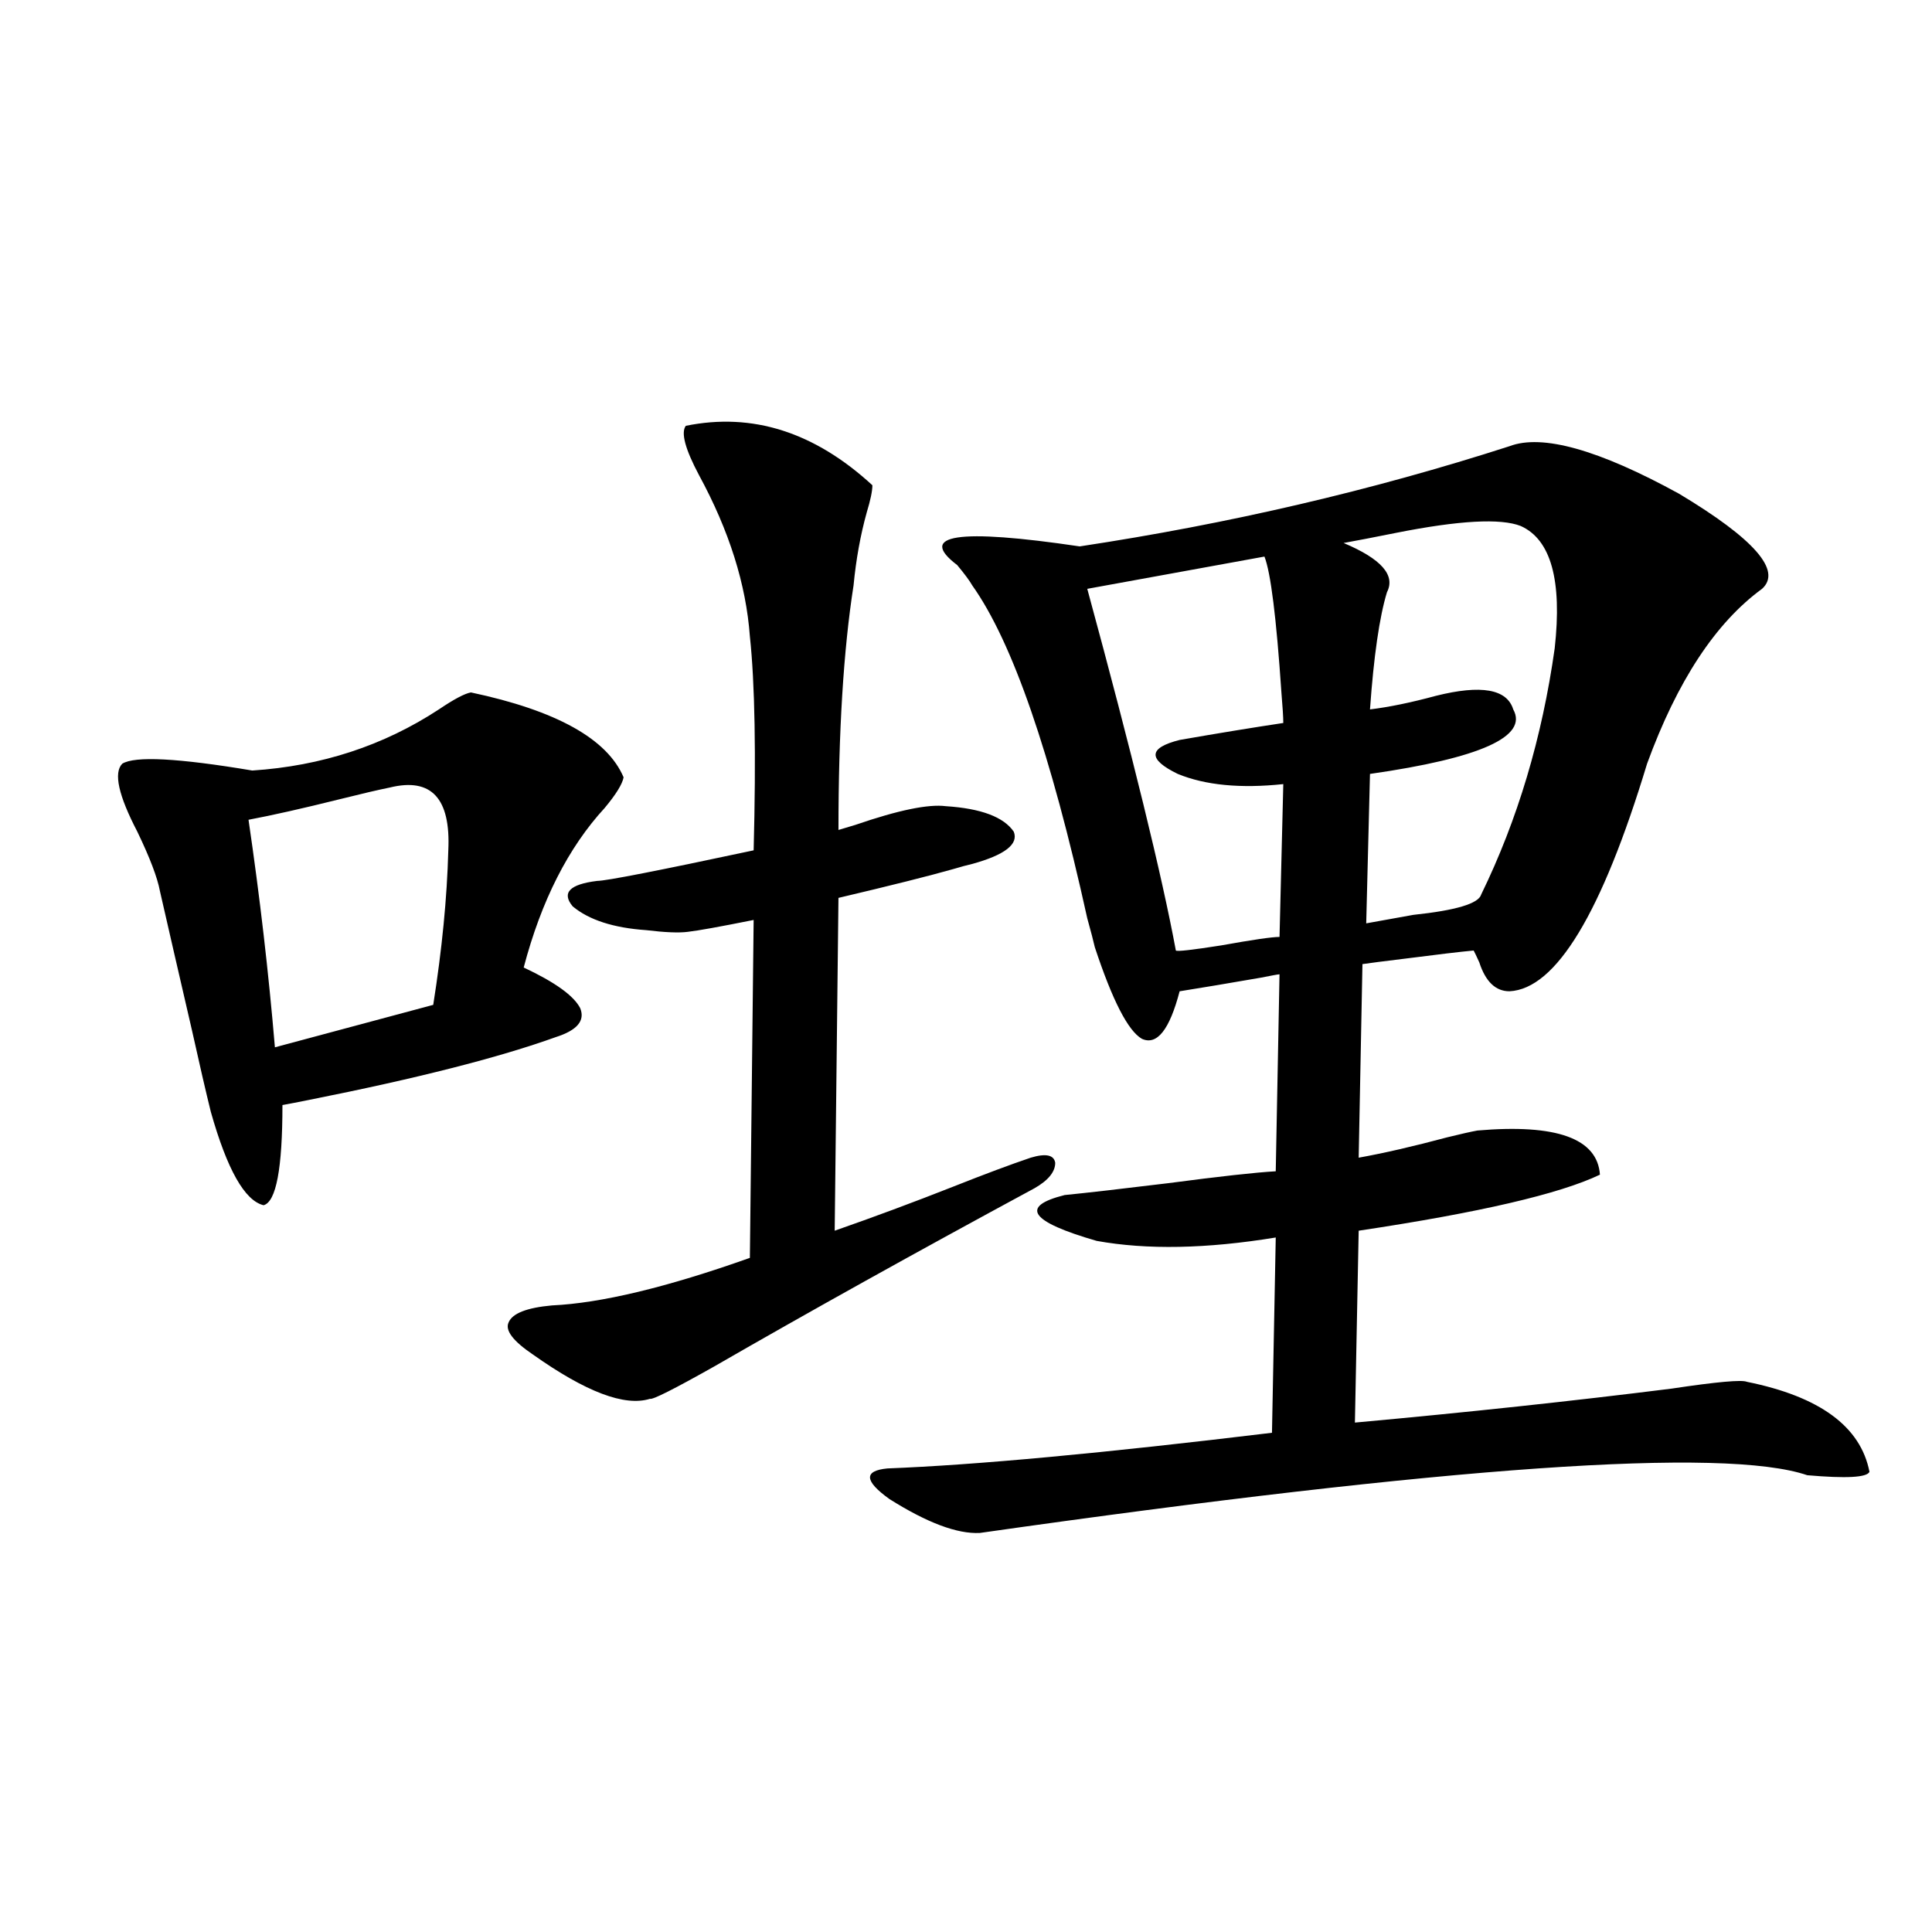 <?xml version="1.0" encoding="utf-8"?>
<!-- Generator: Adobe Illustrator 16.0.0, SVG Export Plug-In . SVG Version: 6.00 Build 0)  -->
<!DOCTYPE svg PUBLIC "-//W3C//DTD SVG 1.1//EN" "http://www.w3.org/Graphics/SVG/1.1/DTD/svg11.dtd">
<svg version="1.1" id="图层_1" xmlns="http://www.w3.org/2000/svg" xmlns:xlink="http://www.w3.org/1999/xlink" x="0px" y="0px"
	 width="1000px" height="1000px" viewBox="0 0 1000 1000" enable-background="new 0 0 1000 1000" xml:space="preserve">
<path d="M243.75,358.395c44.222,9.38,70.563,24.033,79.022,43.945c-0.655,3.516-3.902,8.789-9.756,15.82
	c-18.871,20.517-32.85,48.052-41.95,82.617c16.25,7.622,26.006,14.653,29.268,21.094c2.592,6.455-1.631,11.426-12.683,14.941
	c-29.268,10.547-71.873,21.396-127.802,32.52c-5.854,1.181-10.411,2.06-13.658,2.637c0,32.822-3.262,50.098-9.756,51.855
	c-9.756-2.334-18.871-18.457-27.316-48.34c-2.606-10.547-5.854-24.609-9.756-42.188c-6.509-28.125-12.042-52.144-16.585-72.07
	c-1.311-7.031-5.213-17.276-11.707-30.762c-9.756-18.745-12.362-30.459-7.805-35.156c6.494-4.092,28.933-2.925,67.315,3.516
	c35.762-2.334,67.956-12.881,96.583-31.641C234.97,361.91,240.488,358.985,243.75,358.395z M201.8,407.614
	c-5.854,1.181-14.634,3.227-26.341,6.152c-18.871,4.697-34.48,8.212-46.828,10.547c5.854,39.853,10.396,79.102,13.658,117.773
	l81.949-21.973c4.543-28.702,7.149-55.371,7.805-79.98C233.339,413.189,223.263,402.34,201.8,407.614z M354.967,220.406
	c34.466-7.031,66.66,3.227,96.583,30.762c0,2.939-0.976,7.622-2.927,14.063c-3.262,11.728-5.533,24.321-6.829,37.793
	c-5.213,33.398-7.805,75.586-7.805,126.563c1.951-0.577,4.878-1.456,8.78-2.637c22.104-7.608,37.713-10.835,46.828-9.668
	c18.201,1.181,29.908,5.576,35.121,13.184c2.592,6.455-4.558,12.016-21.463,16.699c-2.606,0.591-5.854,1.469-9.756,2.637
	c-12.362,3.516-32.194,8.501-59.511,14.941l-1.951,172.266c20.152-7.031,40.64-14.639,61.462-22.852
	c16.25-6.441,29.588-11.426,39.999-14.941c7.805-2.334,12.027-1.456,12.683,2.637c0,4.697-3.582,9.091-10.731,13.184
	c-61.797,33.398-117.07,64.16-165.85,92.285c-20.822,11.728-31.874,17.29-33.17,16.699c-13.018,4.106-33.17-3.516-60.486-22.852
	c-10.411-7.031-14.634-12.593-12.683-16.699c1.951-4.683,9.421-7.608,22.438-8.789c25.365-1.167,59.511-9.366,102.437-24.609
	l1.951-174.902c-17.561,3.516-28.947,5.576-34.146,6.152c-4.558,0.591-11.707,0.302-21.463-0.879
	c-16.92-1.167-29.603-5.273-38.048-12.305c-5.854-7.031-1.631-11.426,12.683-13.184c4.543,0,31.539-5.273,80.974-15.82
	c1.296-49.795,0.641-86.709-1.951-110.742c-1.951-26.944-10.731-54.781-26.341-83.496
	C354.632,232.423,352.36,223.922,354.967,220.406z M912.026,304.781c-24.069,17.578-43.901,47.763-59.511,90.527
	c-23.414,77.344-47.163,116.606-71.218,117.773c-7.164,0-12.362-4.971-15.609-14.941c-1.311-2.925-2.286-4.971-2.927-6.152
	c-6.509,0.591-18.871,2.06-37.072,4.395c-9.756,1.181-16.585,2.06-20.487,2.637l-1.951,100.195
	c13.003-2.334,28.292-5.85,45.853-10.547c7.149-1.758,12.348-2.925,15.609-3.516c40.975-3.516,62.103,4.106,63.413,22.852
	c-20.822,9.97-62.438,19.638-124.875,29.004l-1.951,99.316c57.88-5.273,112.513-11.124,163.898-17.578
	c23.414-3.516,36.417-4.683,39.023-3.516c37.713,7.622,58.855,23.154,63.413,46.582c-1.311,2.939-12.042,3.516-32.194,1.758
	c-42.926-14.639-185.696-4.683-428.282,29.883c-11.707,0.591-27.316-5.273-46.828-17.578c-13.018-9.366-13.338-14.639-0.976-15.82
	c45.518-1.758,111.857-7.91,199.02-18.457l1.951-101.074c-35.776,5.864-66.675,6.455-92.681,1.758
	c-34.48-9.956-39.999-17.866-16.585-23.73c11.707-1.167,29.588-3.213,53.657-6.152c26.661-3.516,45.197-5.562,55.608-6.152
	l1.951-101.953c-0.655,0-3.902,0.591-9.756,1.758c-16.92,2.939-30.898,5.273-41.95,7.031c-5.213,19.927-11.707,28.125-19.512,24.609
	c-7.164-4.092-15.289-19.913-24.39-47.461c-0.655-2.925-1.951-7.91-3.902-14.941c-18.871-85.542-38.703-142.959-59.511-172.266
	c-1.311-2.334-3.902-5.85-7.805-10.547c-20.822-15.82,0.32-19.034,63.413-9.668c77.392-11.714,151.536-29.004,222.434-51.855
	c16.905-6.441,46.173,1.758,87.803,24.609C908.124,279.005,922.423,295.416,912.026,304.781z M654.472,288.082l-91.705,16.699
	c23.414,86.133,38.688,148.535,45.853,187.207c0.641,0.591,8.445-0.288,23.414-2.637c16.25-2.925,26.341-4.395,30.243-4.395
	l1.951-79.102c-22.118,2.348-40.334,0.591-54.633-5.273c-15.609-7.608-15.289-13.472,0.976-17.578
	c20.152-3.516,38.048-6.441,53.657-8.789c0-2.925-0.335-8.198-0.976-15.82C660.646,319.723,657.719,296.295,654.472,288.082z
	 M787.151,272.262c-10.411-4.092-31.874-2.925-64.389,3.516c-11.707,2.348-20.822,4.106-27.316,5.273
	c19.512,8.212,26.981,16.699,22.438,25.488c-3.902,12.895-6.829,33.11-8.78,60.645c9.756-1.167,21.128-3.516,34.146-7.031
	c23.414-5.85,36.737-3.516,39.999,7.031c7.805,14.063-16.92,25.2-74.145,33.398l-1.951,77.344c6.494-1.167,14.634-2.637,24.39-4.395
	c22.104-2.334,33.811-5.85,35.121-10.547c18.856-38.672,31.539-81.148,38.048-127.441
	C808.614,300.387,802.761,279.293,787.151,272.262z"/>
</svg>
